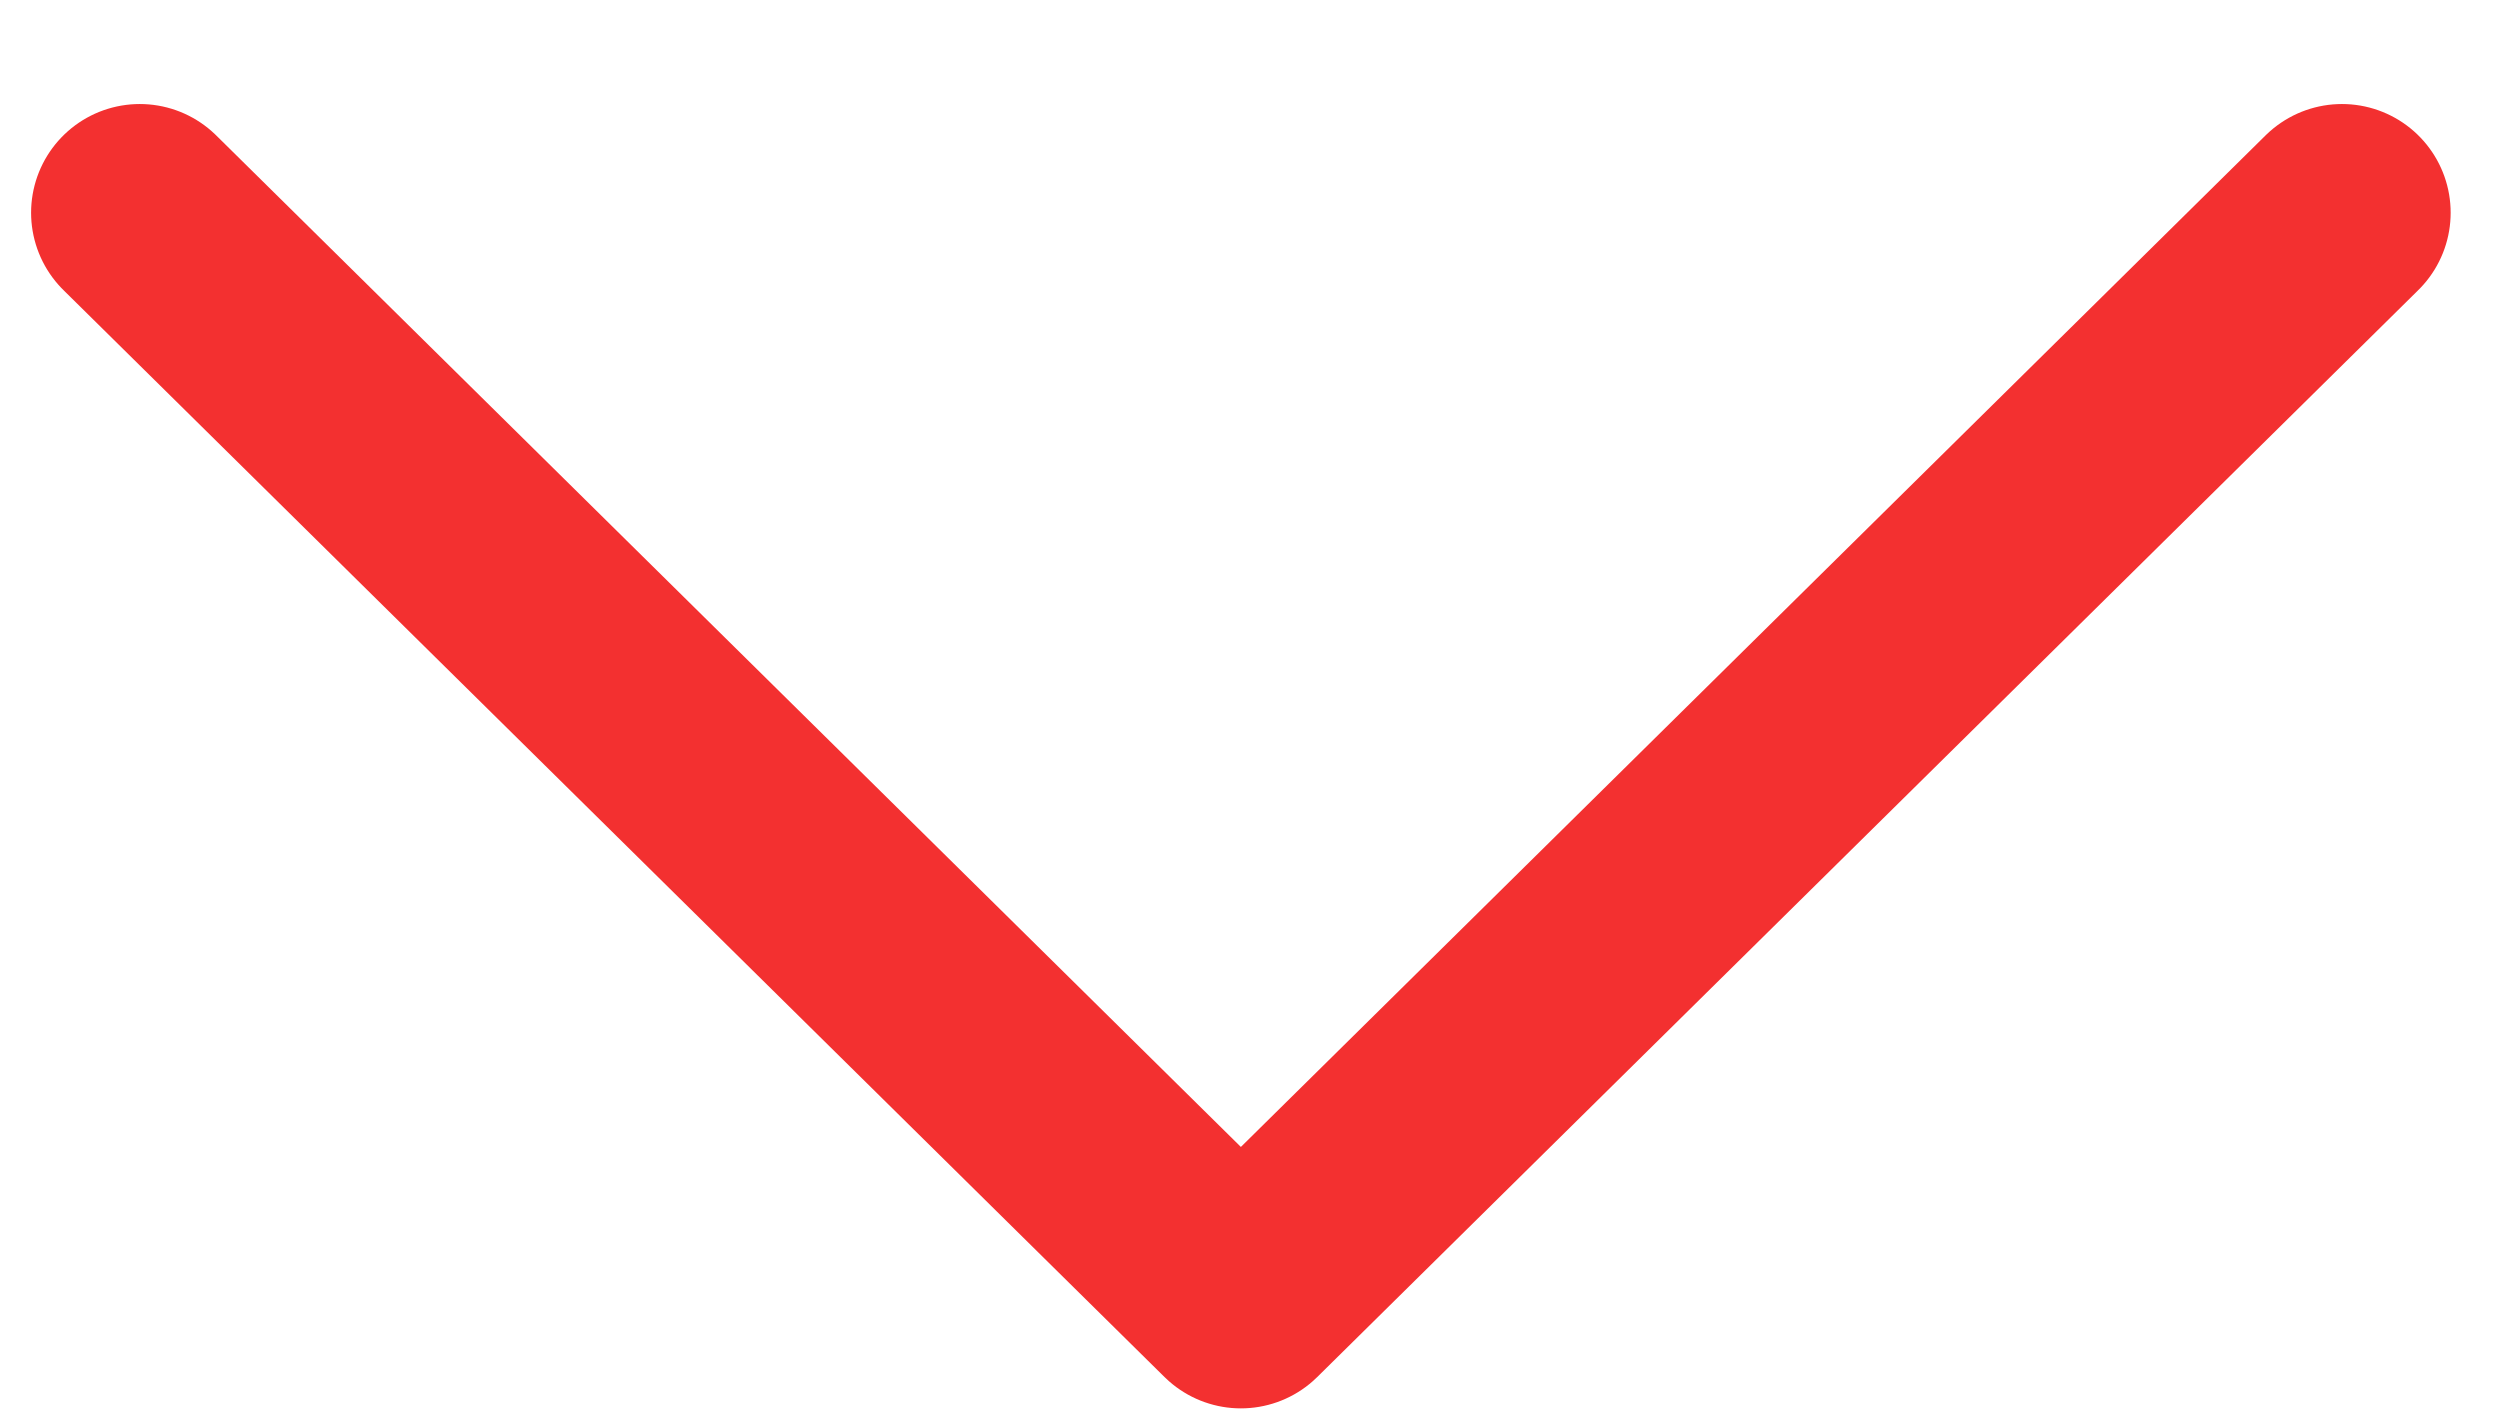 <svg width="23" height="13" xmlns="http://www.w3.org/2000/svg"><path d="M21.546 1.957l-10.13 10-10.13-10" stroke="#F33030" stroke-width="2" fill="none" stroke-linecap="round" stroke-linejoin="round"/></svg>